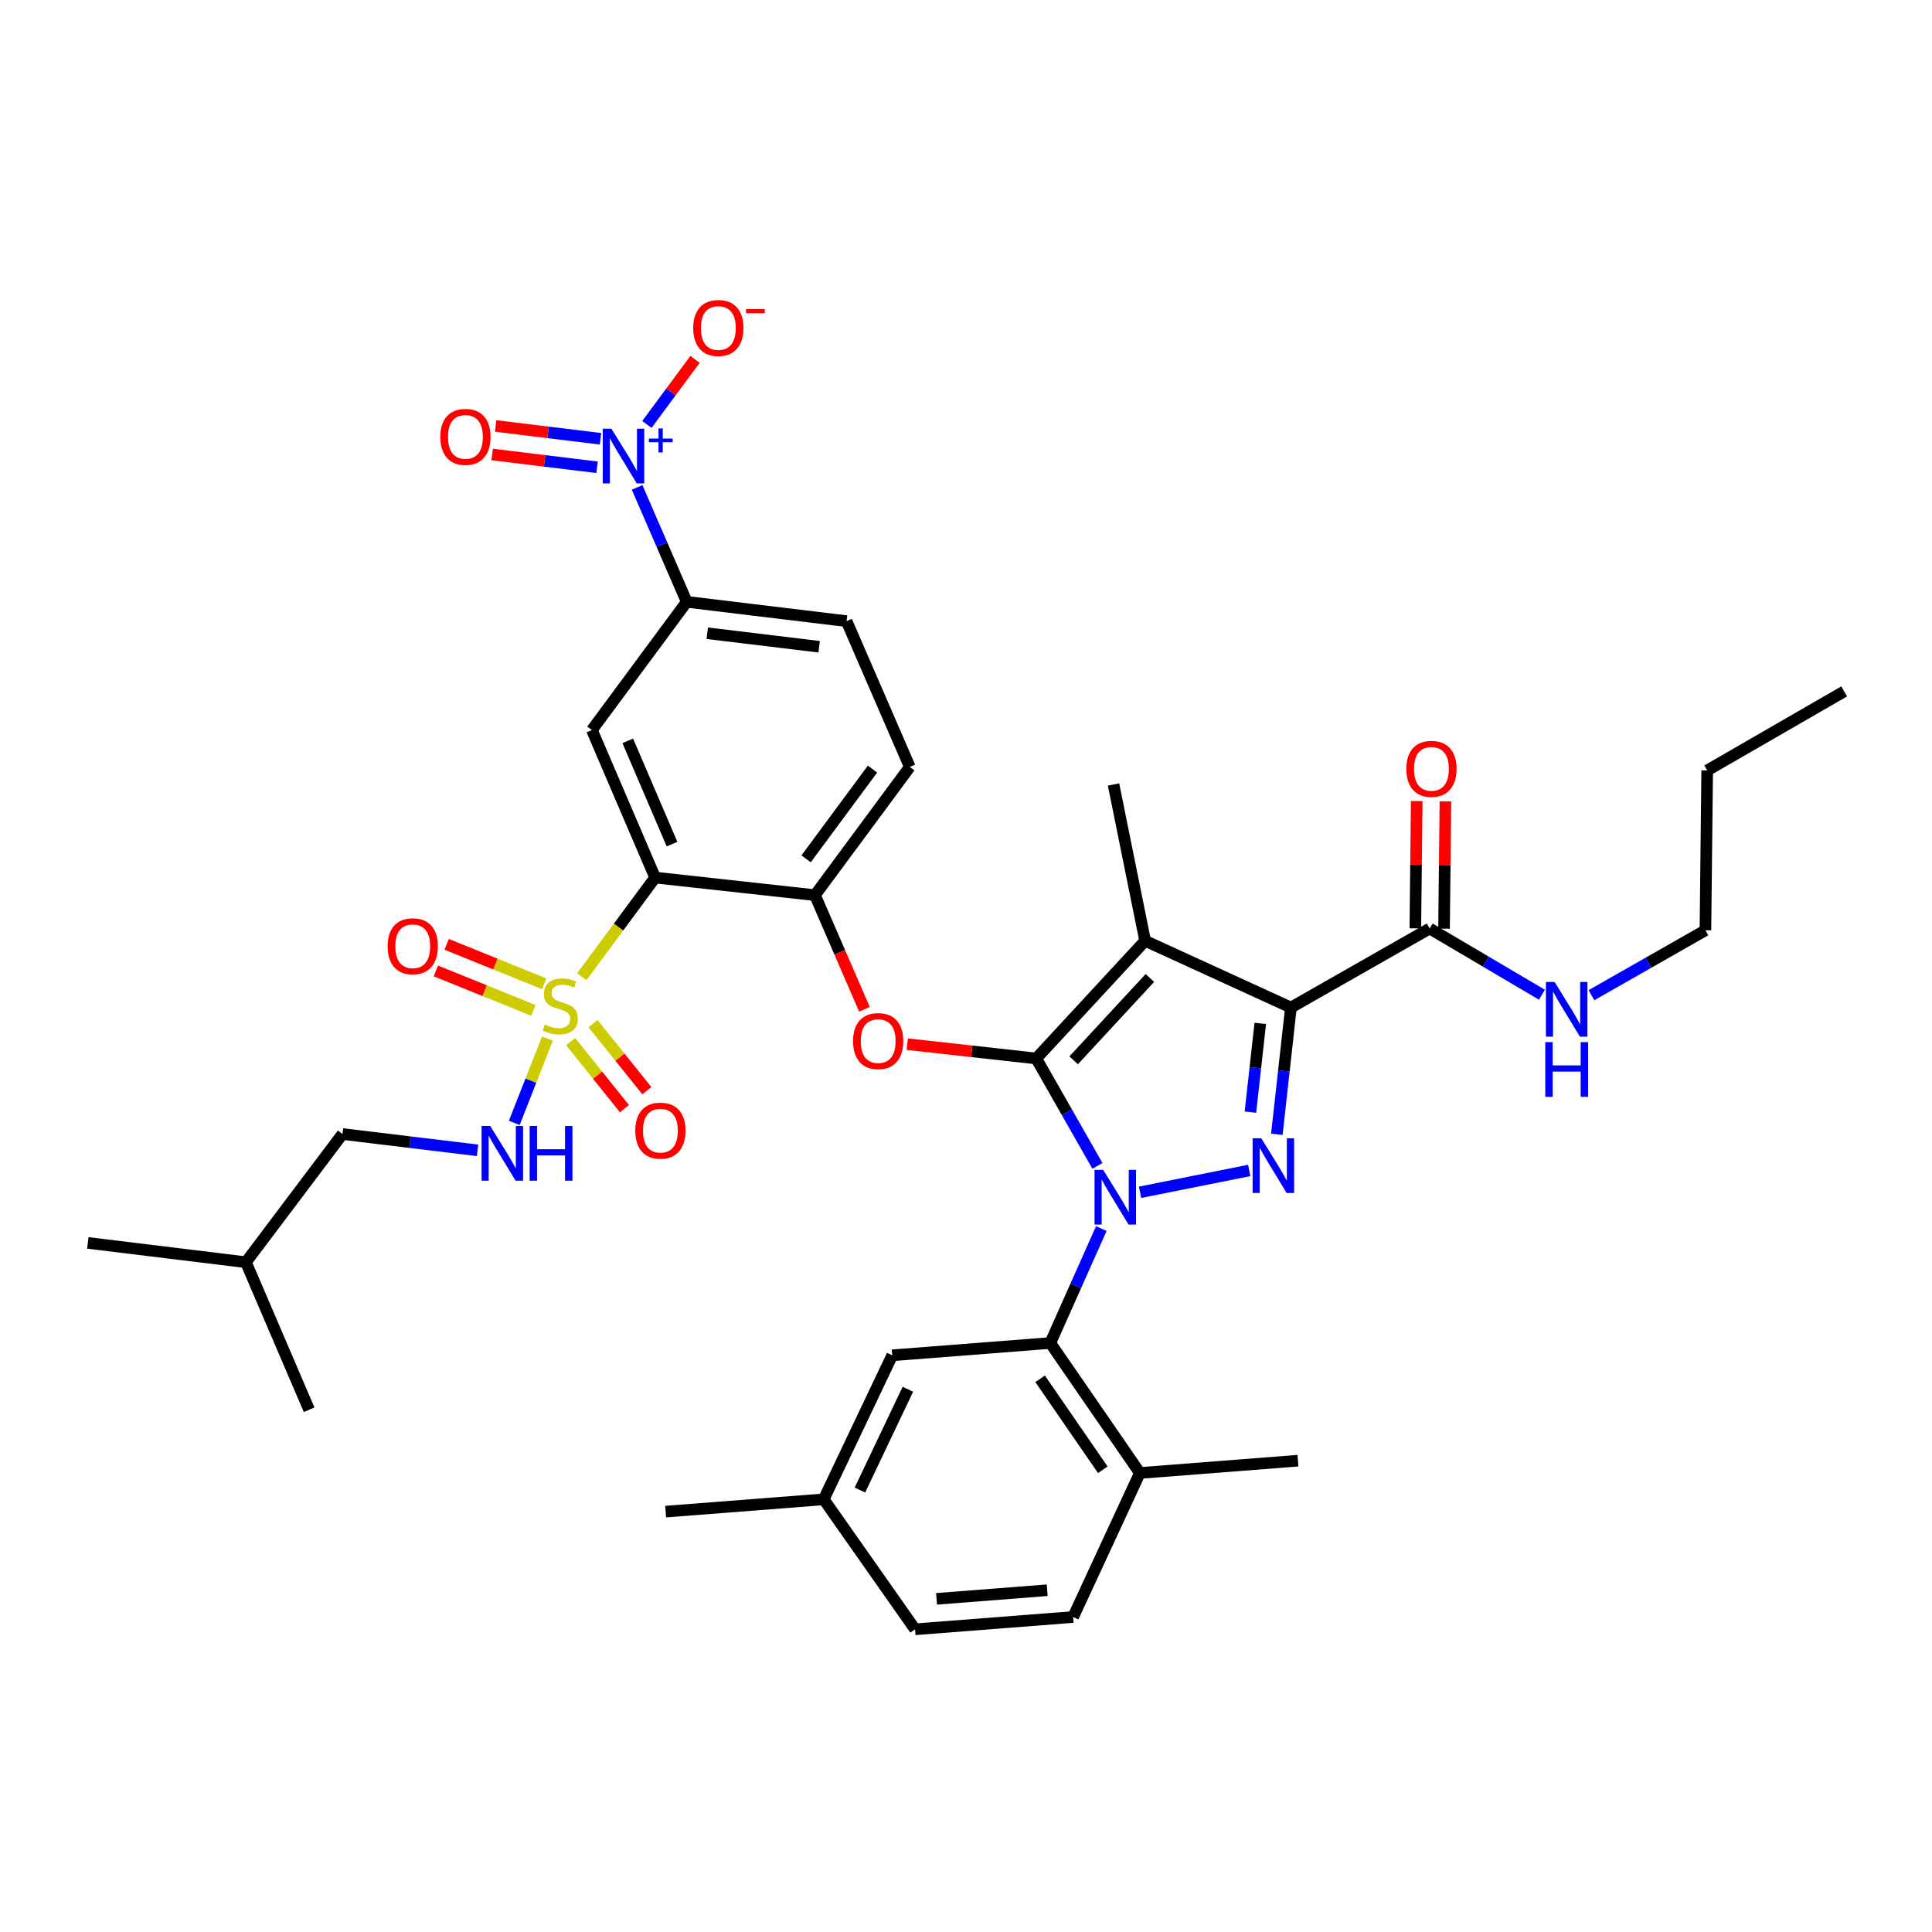 <?xml version='1.0' encoding='iso-8859-1'?>
<svg version='1.1' baseProfile='full'
              xmlns='http://www.w3.org/2000/svg'
                      xmlns:rdkit='http://www.rdkit.org/xml'
                      xmlns:xlink='http://www.w3.org/1999/xlink'
                  xml:space='preserve'
width='1000px' height='1000px' viewBox='0 0 1000 1000'>
<!-- END OF HEADER -->
<rect style='opacity:1.0;fill:#FFFFFF;stroke:none' width='1000' height='1000' x='0' y='0'> </rect>
<path class='bond-0' d='M 882.723,481.506 L 853.218,498.313' style='fill:none;fill-rule:evenodd;stroke:#000000;stroke-width:6px;stroke-linecap:butt;stroke-linejoin:miter;stroke-opacity:1' />
<path class='bond-0' d='M 853.218,498.313 L 823.714,515.12' style='fill:none;fill-rule:evenodd;stroke:#0000FF;stroke-width:6px;stroke-linecap:butt;stroke-linejoin:miter;stroke-opacity:1' />
<path class='bond-1' d='M 882.723,481.506 L 883.639,398.779' style='fill:none;fill-rule:evenodd;stroke:#000000;stroke-width:6px;stroke-linecap:butt;stroke-linejoin:miter;stroke-opacity:1' />
<path class='bond-2' d='M 740.001,480.598 L 769.056,497.733' style='fill:none;fill-rule:evenodd;stroke:#000000;stroke-width:6px;stroke-linecap:butt;stroke-linejoin:miter;stroke-opacity:1' />
<path class='bond-2' d='M 769.056,497.733 L 798.11,514.868' style='fill:none;fill-rule:evenodd;stroke:#0000FF;stroke-width:6px;stroke-linecap:butt;stroke-linejoin:miter;stroke-opacity:1' />
<path class='bond-3' d='M 747.43,480.68 L 747.792,447.73' style='fill:none;fill-rule:evenodd;stroke:#000000;stroke-width:6px;stroke-linecap:butt;stroke-linejoin:miter;stroke-opacity:1' />
<path class='bond-3' d='M 747.792,447.73 L 748.153,414.781' style='fill:none;fill-rule:evenodd;stroke:#FF0000;stroke-width:6px;stroke-linecap:butt;stroke-linejoin:miter;stroke-opacity:1' />
<path class='bond-3' d='M 732.573,480.516 L 732.934,447.567' style='fill:none;fill-rule:evenodd;stroke:#000000;stroke-width:6px;stroke-linecap:butt;stroke-linejoin:miter;stroke-opacity:1' />
<path class='bond-3' d='M 732.934,447.567 L 733.296,414.618' style='fill:none;fill-rule:evenodd;stroke:#FF0000;stroke-width:6px;stroke-linecap:butt;stroke-linejoin:miter;stroke-opacity:1' />
<path class='bond-4' d='M 740.001,480.598 L 668.178,521.508' style='fill:none;fill-rule:evenodd;stroke:#000000;stroke-width:6px;stroke-linecap:butt;stroke-linejoin:miter;stroke-opacity:1' />
<path class='bond-5' d='M 883.639,398.779 L 954.545,357.869' style='fill:none;fill-rule:evenodd;stroke:#000000;stroke-width:6px;stroke-linecap:butt;stroke-linejoin:miter;stroke-opacity:1' />
<path class='bond-6' d='M 570.038,635.913 L 556.836,665.527' style='fill:none;fill-rule:evenodd;stroke:#0000FF;stroke-width:6px;stroke-linecap:butt;stroke-linejoin:miter;stroke-opacity:1' />
<path class='bond-6' d='M 556.836,665.527 L 543.634,695.142' style='fill:none;fill-rule:evenodd;stroke:#000000;stroke-width:6px;stroke-linecap:butt;stroke-linejoin:miter;stroke-opacity:1' />
<path class='bond-7' d='M 590.097,617.123 L 646.591,605.826' style='fill:none;fill-rule:evenodd;stroke:#0000FF;stroke-width:6px;stroke-linecap:butt;stroke-linejoin:miter;stroke-opacity:1' />
<path class='bond-8' d='M 568.028,603.461 L 552.194,575.667' style='fill:none;fill-rule:evenodd;stroke:#0000FF;stroke-width:6px;stroke-linecap:butt;stroke-linejoin:miter;stroke-opacity:1' />
<path class='bond-8' d='M 552.194,575.667 L 536.361,547.873' style='fill:none;fill-rule:evenodd;stroke:#000000;stroke-width:6px;stroke-linecap:butt;stroke-linejoin:miter;stroke-opacity:1' />
<path class='bond-9' d='M 660.892,587.109 L 664.535,554.308' style='fill:none;fill-rule:evenodd;stroke:#0000FF;stroke-width:6px;stroke-linecap:butt;stroke-linejoin:miter;stroke-opacity:1' />
<path class='bond-9' d='M 664.535,554.308 L 668.178,521.508' style='fill:none;fill-rule:evenodd;stroke:#000000;stroke-width:6px;stroke-linecap:butt;stroke-linejoin:miter;stroke-opacity:1' />
<path class='bond-9' d='M 647.217,575.628 L 649.768,552.668' style='fill:none;fill-rule:evenodd;stroke:#0000FF;stroke-width:6px;stroke-linecap:butt;stroke-linejoin:miter;stroke-opacity:1' />
<path class='bond-9' d='M 649.768,552.668 L 652.318,529.707' style='fill:none;fill-rule:evenodd;stroke:#000000;stroke-width:6px;stroke-linecap:butt;stroke-linejoin:miter;stroke-opacity:1' />
<path class='bond-10' d='M 668.178,521.508 L 592.723,486.962' style='fill:none;fill-rule:evenodd;stroke:#000000;stroke-width:6px;stroke-linecap:butt;stroke-linejoin:miter;stroke-opacity:1' />
<path class='bond-11' d='M 592.723,486.962 L 536.361,547.873' style='fill:none;fill-rule:evenodd;stroke:#000000;stroke-width:6px;stroke-linecap:butt;stroke-linejoin:miter;stroke-opacity:1' />
<path class='bond-11' d='M 595.175,506.19 L 555.721,548.827' style='fill:none;fill-rule:evenodd;stroke:#000000;stroke-width:6px;stroke-linecap:butt;stroke-linejoin:miter;stroke-opacity:1' />
<path class='bond-12' d='M 592.723,486.962 L 576.363,406.051' style='fill:none;fill-rule:evenodd;stroke:#000000;stroke-width:6px;stroke-linecap:butt;stroke-linejoin:miter;stroke-opacity:1' />
<path class='bond-13' d='M 536.361,547.873 L 502.981,544.165' style='fill:none;fill-rule:evenodd;stroke:#000000;stroke-width:6px;stroke-linecap:butt;stroke-linejoin:miter;stroke-opacity:1' />
<path class='bond-13' d='M 502.981,544.165 L 469.6,540.457' style='fill:none;fill-rule:evenodd;stroke:#FF0000;stroke-width:6px;stroke-linecap:butt;stroke-linejoin:miter;stroke-opacity:1' />
<path class='bond-14' d='M 438.182,321.508 L 355.454,311.512' style='fill:none;fill-rule:evenodd;stroke:#000000;stroke-width:6px;stroke-linecap:butt;stroke-linejoin:miter;stroke-opacity:1' />
<path class='bond-14' d='M 423.99,334.759 L 366.081,327.762' style='fill:none;fill-rule:evenodd;stroke:#000000;stroke-width:6px;stroke-linecap:butt;stroke-linejoin:miter;stroke-opacity:1' />
<path class='bond-15' d='M 438.182,321.508 L 470.911,396.963' style='fill:none;fill-rule:evenodd;stroke:#000000;stroke-width:6px;stroke-linecap:butt;stroke-linejoin:miter;stroke-opacity:1' />
<path class='bond-16' d='M 447.441,522.408 L 434.631,492.869' style='fill:none;fill-rule:evenodd;stroke:#FF0000;stroke-width:6px;stroke-linecap:butt;stroke-linejoin:miter;stroke-opacity:1' />
<path class='bond-16' d='M 434.631,492.869 L 421.821,463.33' style='fill:none;fill-rule:evenodd;stroke:#000000;stroke-width:6px;stroke-linecap:butt;stroke-linejoin:miter;stroke-opacity:1' />
<path class='bond-17' d='M 355.454,311.512 L 306.365,377.87' style='fill:none;fill-rule:evenodd;stroke:#000000;stroke-width:6px;stroke-linecap:butt;stroke-linejoin:miter;stroke-opacity:1' />
<path class='bond-18' d='M 355.454,311.512 L 342.607,281.892' style='fill:none;fill-rule:evenodd;stroke:#000000;stroke-width:6px;stroke-linecap:butt;stroke-linejoin:miter;stroke-opacity:1' />
<path class='bond-18' d='M 342.607,281.892 L 329.759,252.273' style='fill:none;fill-rule:evenodd;stroke:#0000FF;stroke-width:6px;stroke-linecap:butt;stroke-linejoin:miter;stroke-opacity:1' />
<path class='bond-19' d='M 306.365,377.87 L 339.094,454.233' style='fill:none;fill-rule:evenodd;stroke:#000000;stroke-width:6px;stroke-linecap:butt;stroke-linejoin:miter;stroke-opacity:1' />
<path class='bond-19' d='M 324.931,383.471 L 347.841,436.925' style='fill:none;fill-rule:evenodd;stroke:#000000;stroke-width:6px;stroke-linecap:butt;stroke-linejoin:miter;stroke-opacity:1' />
<path class='bond-20' d='M 339.094,454.233 L 421.821,463.33' style='fill:none;fill-rule:evenodd;stroke:#000000;stroke-width:6px;stroke-linecap:butt;stroke-linejoin:miter;stroke-opacity:1' />
<path class='bond-21' d='M 339.094,454.233 L 320.121,479.883' style='fill:none;fill-rule:evenodd;stroke:#000000;stroke-width:6px;stroke-linecap:butt;stroke-linejoin:miter;stroke-opacity:1' />
<path class='bond-21' d='M 320.121,479.883 L 301.148,505.534' style='fill:none;fill-rule:evenodd;stroke:#CCCC00;stroke-width:6px;stroke-linecap:butt;stroke-linejoin:miter;stroke-opacity:1' />
<path class='bond-22' d='M 543.634,695.142 L 589.999,762.417' style='fill:none;fill-rule:evenodd;stroke:#000000;stroke-width:6px;stroke-linecap:butt;stroke-linejoin:miter;stroke-opacity:1' />
<path class='bond-22' d='M 538.354,713.665 L 570.811,760.757' style='fill:none;fill-rule:evenodd;stroke:#000000;stroke-width:6px;stroke-linecap:butt;stroke-linejoin:miter;stroke-opacity:1' />
<path class='bond-23' d='M 543.634,695.142 L 461.814,701.506' style='fill:none;fill-rule:evenodd;stroke:#000000;stroke-width:6px;stroke-linecap:butt;stroke-linejoin:miter;stroke-opacity:1' />
<path class='bond-24' d='M 589.999,762.417 L 555.454,836.964' style='fill:none;fill-rule:evenodd;stroke:#000000;stroke-width:6px;stroke-linecap:butt;stroke-linejoin:miter;stroke-opacity:1' />
<path class='bond-25' d='M 589.999,762.417 L 671.819,756.053' style='fill:none;fill-rule:evenodd;stroke:#000000;stroke-width:6px;stroke-linecap:butt;stroke-linejoin:miter;stroke-opacity:1' />
<path class='bond-26' d='M 461.814,701.506 L 426.361,776.053' style='fill:none;fill-rule:evenodd;stroke:#000000;stroke-width:6px;stroke-linecap:butt;stroke-linejoin:miter;stroke-opacity:1' />
<path class='bond-26' d='M 469.914,719.07 L 445.097,771.253' style='fill:none;fill-rule:evenodd;stroke:#000000;stroke-width:6px;stroke-linecap:butt;stroke-linejoin:miter;stroke-opacity:1' />
<path class='bond-27' d='M 555.454,836.964 L 473.635,843.328' style='fill:none;fill-rule:evenodd;stroke:#000000;stroke-width:6px;stroke-linecap:butt;stroke-linejoin:miter;stroke-opacity:1' />
<path class='bond-27' d='M 542.029,823.105 L 484.756,827.56' style='fill:none;fill-rule:evenodd;stroke:#000000;stroke-width:6px;stroke-linecap:butt;stroke-linejoin:miter;stroke-opacity:1' />
<path class='bond-28' d='M 426.361,776.053 L 473.635,843.328' style='fill:none;fill-rule:evenodd;stroke:#000000;stroke-width:6px;stroke-linecap:butt;stroke-linejoin:miter;stroke-opacity:1' />
<path class='bond-29' d='M 426.361,776.053 L 344.542,782.418' style='fill:none;fill-rule:evenodd;stroke:#000000;stroke-width:6px;stroke-linecap:butt;stroke-linejoin:miter;stroke-opacity:1' />
<path class='bond-30' d='M 421.821,463.33 L 470.911,396.963' style='fill:none;fill-rule:evenodd;stroke:#000000;stroke-width:6px;stroke-linecap:butt;stroke-linejoin:miter;stroke-opacity:1' />
<path class='bond-30' d='M 417.239,444.539 L 451.602,398.082' style='fill:none;fill-rule:evenodd;stroke:#000000;stroke-width:6px;stroke-linecap:butt;stroke-linejoin:miter;stroke-opacity:1' />
<path class='bond-31' d='M 295.36,539.138 L 309.293,556.494' style='fill:none;fill-rule:evenodd;stroke:#CCCC00;stroke-width:6px;stroke-linecap:butt;stroke-linejoin:miter;stroke-opacity:1' />
<path class='bond-31' d='M 309.293,556.494 L 323.225,573.849' style='fill:none;fill-rule:evenodd;stroke:#FF0000;stroke-width:6px;stroke-linecap:butt;stroke-linejoin:miter;stroke-opacity:1' />
<path class='bond-31' d='M 306.947,529.837 L 320.879,547.192' style='fill:none;fill-rule:evenodd;stroke:#CCCC00;stroke-width:6px;stroke-linecap:butt;stroke-linejoin:miter;stroke-opacity:1' />
<path class='bond-31' d='M 320.879,547.192 L 334.812,564.547' style='fill:none;fill-rule:evenodd;stroke:#FF0000;stroke-width:6px;stroke-linecap:butt;stroke-linejoin:miter;stroke-opacity:1' />
<path class='bond-32' d='M 281.652,509.205 L 256.419,498.993' style='fill:none;fill-rule:evenodd;stroke:#CCCC00;stroke-width:6px;stroke-linecap:butt;stroke-linejoin:miter;stroke-opacity:1' />
<path class='bond-32' d='M 256.419,498.993 L 231.187,488.781' style='fill:none;fill-rule:evenodd;stroke:#FF0000;stroke-width:6px;stroke-linecap:butt;stroke-linejoin:miter;stroke-opacity:1' />
<path class='bond-32' d='M 276.078,522.978 L 250.845,512.766' style='fill:none;fill-rule:evenodd;stroke:#CCCC00;stroke-width:6px;stroke-linecap:butt;stroke-linejoin:miter;stroke-opacity:1' />
<path class='bond-32' d='M 250.845,512.766 L 225.613,502.554' style='fill:none;fill-rule:evenodd;stroke:#FF0000;stroke-width:6px;stroke-linecap:butt;stroke-linejoin:miter;stroke-opacity:1' />
<path class='bond-33' d='M 283.351,537.531 L 274.771,559.368' style='fill:none;fill-rule:evenodd;stroke:#CCCC00;stroke-width:6px;stroke-linecap:butt;stroke-linejoin:miter;stroke-opacity:1' />
<path class='bond-33' d='M 274.771,559.368 L 266.19,581.206' style='fill:none;fill-rule:evenodd;stroke:#0000FF;stroke-width:6px;stroke-linecap:butt;stroke-linejoin:miter;stroke-opacity:1' />
<path class='bond-34' d='M 247.176,595.413 L 212.224,591.19' style='fill:none;fill-rule:evenodd;stroke:#0000FF;stroke-width:6px;stroke-linecap:butt;stroke-linejoin:miter;stroke-opacity:1' />
<path class='bond-34' d='M 212.224,591.19 L 177.272,586.966' style='fill:none;fill-rule:evenodd;stroke:#000000;stroke-width:6px;stroke-linecap:butt;stroke-linejoin:miter;stroke-opacity:1' />
<path class='bond-35' d='M 334.836,219.684 L 347.291,202.844' style='fill:none;fill-rule:evenodd;stroke:#0000FF;stroke-width:6px;stroke-linecap:butt;stroke-linejoin:miter;stroke-opacity:1' />
<path class='bond-35' d='M 347.291,202.844 L 359.747,186.005' style='fill:none;fill-rule:evenodd;stroke:#FF0000;stroke-width:6px;stroke-linecap:butt;stroke-linejoin:miter;stroke-opacity:1' />
<path class='bond-36' d='M 310.826,227.117 L 283.686,223.799' style='fill:none;fill-rule:evenodd;stroke:#0000FF;stroke-width:6px;stroke-linecap:butt;stroke-linejoin:miter;stroke-opacity:1' />
<path class='bond-36' d='M 283.686,223.799 L 256.546,220.48' style='fill:none;fill-rule:evenodd;stroke:#FF0000;stroke-width:6px;stroke-linecap:butt;stroke-linejoin:miter;stroke-opacity:1' />
<path class='bond-36' d='M 309.023,241.866 L 281.883,238.547' style='fill:none;fill-rule:evenodd;stroke:#0000FF;stroke-width:6px;stroke-linecap:butt;stroke-linejoin:miter;stroke-opacity:1' />
<path class='bond-36' d='M 281.883,238.547 L 254.743,235.229' style='fill:none;fill-rule:evenodd;stroke:#FF0000;stroke-width:6px;stroke-linecap:butt;stroke-linejoin:miter;stroke-opacity:1' />
<path class='bond-37' d='M 177.272,586.966 L 127.274,653.325' style='fill:none;fill-rule:evenodd;stroke:#000000;stroke-width:6px;stroke-linecap:butt;stroke-linejoin:miter;stroke-opacity:1' />
<path class='bond-38' d='M 127.274,653.325 L 160.003,729.688' style='fill:none;fill-rule:evenodd;stroke:#000000;stroke-width:6px;stroke-linecap:butt;stroke-linejoin:miter;stroke-opacity:1' />
<path class='bond-39' d='M 127.274,653.325 L 45.455,643.328' style='fill:none;fill-rule:evenodd;stroke:#000000;stroke-width:6px;stroke-linecap:butt;stroke-linejoin:miter;stroke-opacity:1' />
<path  class='atom-2' d='M 727.909 397.951
Q 727.909 391.151, 731.269 387.351
Q 734.629 383.551, 740.909 383.551
Q 747.189 383.551, 750.549 387.351
Q 753.909 391.151, 753.909 397.951
Q 753.909 404.831, 750.509 408.751
Q 747.109 412.631, 740.909 412.631
Q 734.669 412.631, 731.269 408.751
Q 727.909 404.871, 727.909 397.951
M 740.909 409.431
Q 745.229 409.431, 747.549 406.551
Q 749.909 403.631, 749.909 397.951
Q 749.909 392.391, 747.549 389.591
Q 745.229 386.751, 740.909 386.751
Q 736.589 386.751, 734.229 389.551
Q 731.909 392.351, 731.909 397.951
Q 731.909 403.671, 734.229 406.551
Q 736.589 409.431, 740.909 409.431
' fill='#FF0000'/>
<path  class='atom-3' d='M 804.648 508.256
L 813.928 523.256
Q 814.848 524.736, 816.328 527.416
Q 817.808 530.096, 817.888 530.256
L 817.888 508.256
L 821.648 508.256
L 821.648 536.576
L 817.768 536.576
L 807.808 520.176
Q 806.648 518.256, 805.408 516.056
Q 804.208 513.856, 803.848 513.176
L 803.848 536.576
L 800.168 536.576
L 800.168 508.256
L 804.648 508.256
' fill='#0000FF'/>
<path  class='atom-3' d='M 799.828 539.408
L 803.668 539.408
L 803.668 551.448
L 818.148 551.448
L 818.148 539.408
L 821.988 539.408
L 821.988 567.728
L 818.148 567.728
L 818.148 554.648
L 803.668 554.648
L 803.668 567.728
L 799.828 567.728
L 799.828 539.408
' fill='#0000FF'/>
<path  class='atom-5' d='M 571.011 605.527
L 580.291 620.527
Q 581.211 622.007, 582.691 624.687
Q 584.171 627.367, 584.251 627.527
L 584.251 605.527
L 588.011 605.527
L 588.011 633.847
L 584.131 633.847
L 574.171 617.447
Q 573.011 615.527, 571.771 613.327
Q 570.571 611.127, 570.211 610.447
L 570.211 633.847
L 566.531 633.847
L 566.531 605.527
L 571.011 605.527
' fill='#0000FF'/>
<path  class='atom-6' d='M 652.83 589.167
L 662.11 604.167
Q 663.03 605.647, 664.51 608.327
Q 665.99 611.007, 666.07 611.167
L 666.07 589.167
L 669.83 589.167
L 669.83 617.487
L 665.95 617.487
L 655.99 601.087
Q 654.83 599.167, 653.59 596.967
Q 652.39 594.767, 652.03 594.087
L 652.03 617.487
L 648.35 617.487
L 648.35 589.167
L 652.83 589.167
' fill='#0000FF'/>
<path  class='atom-11' d='M 441.542 538.864
Q 441.542 532.064, 444.902 528.264
Q 448.262 524.464, 454.542 524.464
Q 460.822 524.464, 464.182 528.264
Q 467.542 532.064, 467.542 538.864
Q 467.542 545.744, 464.142 549.664
Q 460.742 553.544, 454.542 553.544
Q 448.302 553.544, 444.902 549.664
Q 441.542 545.784, 441.542 538.864
M 454.542 550.344
Q 458.862 550.344, 461.182 547.464
Q 463.542 544.544, 463.542 538.864
Q 463.542 533.304, 461.182 530.504
Q 458.862 527.664, 454.542 527.664
Q 450.222 527.664, 447.862 530.464
Q 445.542 533.264, 445.542 538.864
Q 445.542 544.584, 447.862 547.464
Q 450.222 550.344, 454.542 550.344
' fill='#FF0000'/>
<path  class='atom-26' d='M 282.004 530.32
Q 282.324 530.44, 283.644 531
Q 284.964 531.56, 286.404 531.92
Q 287.884 532.24, 289.324 532.24
Q 292.004 532.24, 293.564 530.96
Q 295.124 529.64, 295.124 527.36
Q 295.124 525.8, 294.324 524.84
Q 293.564 523.88, 292.364 523.36
Q 291.164 522.84, 289.164 522.24
Q 286.644 521.48, 285.124 520.76
Q 283.644 520.04, 282.564 518.52
Q 281.524 517, 281.524 514.44
Q 281.524 510.88, 283.924 508.68
Q 286.364 506.48, 291.164 506.48
Q 294.444 506.48, 298.164 508.04
L 297.244 511.12
Q 293.844 509.72, 291.284 509.72
Q 288.524 509.72, 287.004 510.88
Q 285.484 512, 285.524 513.96
Q 285.524 515.48, 286.284 516.4
Q 287.084 517.32, 288.204 517.84
Q 289.364 518.36, 291.284 518.96
Q 293.844 519.76, 295.364 520.56
Q 296.884 521.36, 297.964 523
Q 299.084 524.6, 299.084 527.36
Q 299.084 531.28, 296.444 533.4
Q 293.844 535.48, 289.484 535.48
Q 286.964 535.48, 285.044 534.92
Q 283.164 534.4, 280.924 533.48
L 282.004 530.32
' fill='#CCCC00'/>
<path  class='atom-27' d='M 328.818 585.222
Q 328.818 578.422, 332.178 574.622
Q 335.538 570.822, 341.818 570.822
Q 348.098 570.822, 351.458 574.622
Q 354.818 578.422, 354.818 585.222
Q 354.818 592.102, 351.418 596.022
Q 348.018 599.902, 341.818 599.902
Q 335.578 599.902, 332.178 596.022
Q 328.818 592.142, 328.818 585.222
M 341.818 596.702
Q 346.138 596.702, 348.458 593.822
Q 350.818 590.902, 350.818 585.222
Q 350.818 579.662, 348.458 576.862
Q 346.138 574.022, 341.818 574.022
Q 337.498 574.022, 335.138 576.822
Q 332.818 579.622, 332.818 585.222
Q 332.818 590.942, 335.138 593.822
Q 337.498 596.702, 341.818 596.702
' fill='#FF0000'/>
<path  class='atom-28' d='M 200.641 489.775
Q 200.641 482.975, 204.001 479.175
Q 207.361 475.375, 213.641 475.375
Q 219.921 475.375, 223.281 479.175
Q 226.641 482.975, 226.641 489.775
Q 226.641 496.655, 223.241 500.575
Q 219.841 504.455, 213.641 504.455
Q 207.401 504.455, 204.001 500.575
Q 200.641 496.695, 200.641 489.775
M 213.641 501.255
Q 217.961 501.255, 220.281 498.375
Q 222.641 495.455, 222.641 489.775
Q 222.641 484.215, 220.281 481.415
Q 217.961 478.575, 213.641 478.575
Q 209.321 478.575, 206.961 481.375
Q 204.641 484.175, 204.641 489.775
Q 204.641 495.495, 206.961 498.375
Q 209.321 501.255, 213.641 501.255
' fill='#FF0000'/>
<path  class='atom-29' d='M 253.739 582.803
L 263.019 597.803
Q 263.939 599.283, 265.419 601.963
Q 266.899 604.643, 266.979 604.803
L 266.979 582.803
L 270.739 582.803
L 270.739 611.123
L 266.859 611.123
L 256.899 594.723
Q 255.739 592.803, 254.499 590.603
Q 253.299 588.403, 252.939 587.723
L 252.939 611.123
L 249.259 611.123
L 249.259 582.803
L 253.739 582.803
' fill='#0000FF'/>
<path  class='atom-29' d='M 274.139 582.803
L 277.979 582.803
L 277.979 594.843
L 292.459 594.843
L 292.459 582.803
L 296.299 582.803
L 296.299 611.123
L 292.459 611.123
L 292.459 598.043
L 277.979 598.043
L 277.979 611.123
L 274.139 611.123
L 274.139 582.803
' fill='#0000FF'/>
<path  class='atom-30' d='M 316.465 221.897
L 325.745 236.897
Q 326.665 238.377, 328.145 241.057
Q 329.625 243.737, 329.705 243.897
L 329.705 221.897
L 333.465 221.897
L 333.465 250.217
L 329.585 250.217
L 319.625 233.817
Q 318.465 231.897, 317.225 229.697
Q 316.025 227.497, 315.665 226.817
L 315.665 250.217
L 311.985 250.217
L 311.985 221.897
L 316.465 221.897
' fill='#0000FF'/>
<path  class='atom-30' d='M 335.841 227.002
L 340.831 227.002
L 340.831 221.748
L 343.048 221.748
L 343.048 227.002
L 348.17 227.002
L 348.17 228.902
L 343.048 228.902
L 343.048 234.182
L 340.831 234.182
L 340.831 228.902
L 335.841 228.902
L 335.841 227.002
' fill='#0000FF'/>
<path  class='atom-31' d='M 358.815 169.77
Q 358.815 162.97, 362.175 159.17
Q 365.535 155.37, 371.815 155.37
Q 378.095 155.37, 381.455 159.17
Q 384.815 162.97, 384.815 169.77
Q 384.815 176.65, 381.415 180.57
Q 378.015 184.45, 371.815 184.45
Q 365.575 184.45, 362.175 180.57
Q 358.815 176.69, 358.815 169.77
M 371.815 181.25
Q 376.135 181.25, 378.455 178.37
Q 380.815 175.45, 380.815 169.77
Q 380.815 164.21, 378.455 161.41
Q 376.135 158.57, 371.815 158.57
Q 367.495 158.57, 365.135 161.37
Q 362.815 164.17, 362.815 169.77
Q 362.815 175.49, 365.135 178.37
Q 367.495 181.25, 371.815 181.25
' fill='#FF0000'/>
<path  class='atom-31' d='M 386.135 159.993
L 395.824 159.993
L 395.824 162.105
L 386.135 162.105
L 386.135 159.993
' fill='#FF0000'/>
<path  class='atom-32' d='M 227.906 226.132
Q 227.906 219.332, 231.266 215.532
Q 234.626 211.732, 240.906 211.732
Q 247.186 211.732, 250.546 215.532
Q 253.906 219.332, 253.906 226.132
Q 253.906 233.012, 250.506 236.932
Q 247.106 240.812, 240.906 240.812
Q 234.666 240.812, 231.266 236.932
Q 227.906 233.052, 227.906 226.132
M 240.906 237.612
Q 245.226 237.612, 247.546 234.732
Q 249.906 231.812, 249.906 226.132
Q 249.906 220.572, 247.546 217.772
Q 245.226 214.932, 240.906 214.932
Q 236.586 214.932, 234.226 217.732
Q 231.906 220.532, 231.906 226.132
Q 231.906 231.852, 234.226 234.732
Q 236.586 237.612, 240.906 237.612
' fill='#FF0000'/>
</svg>
